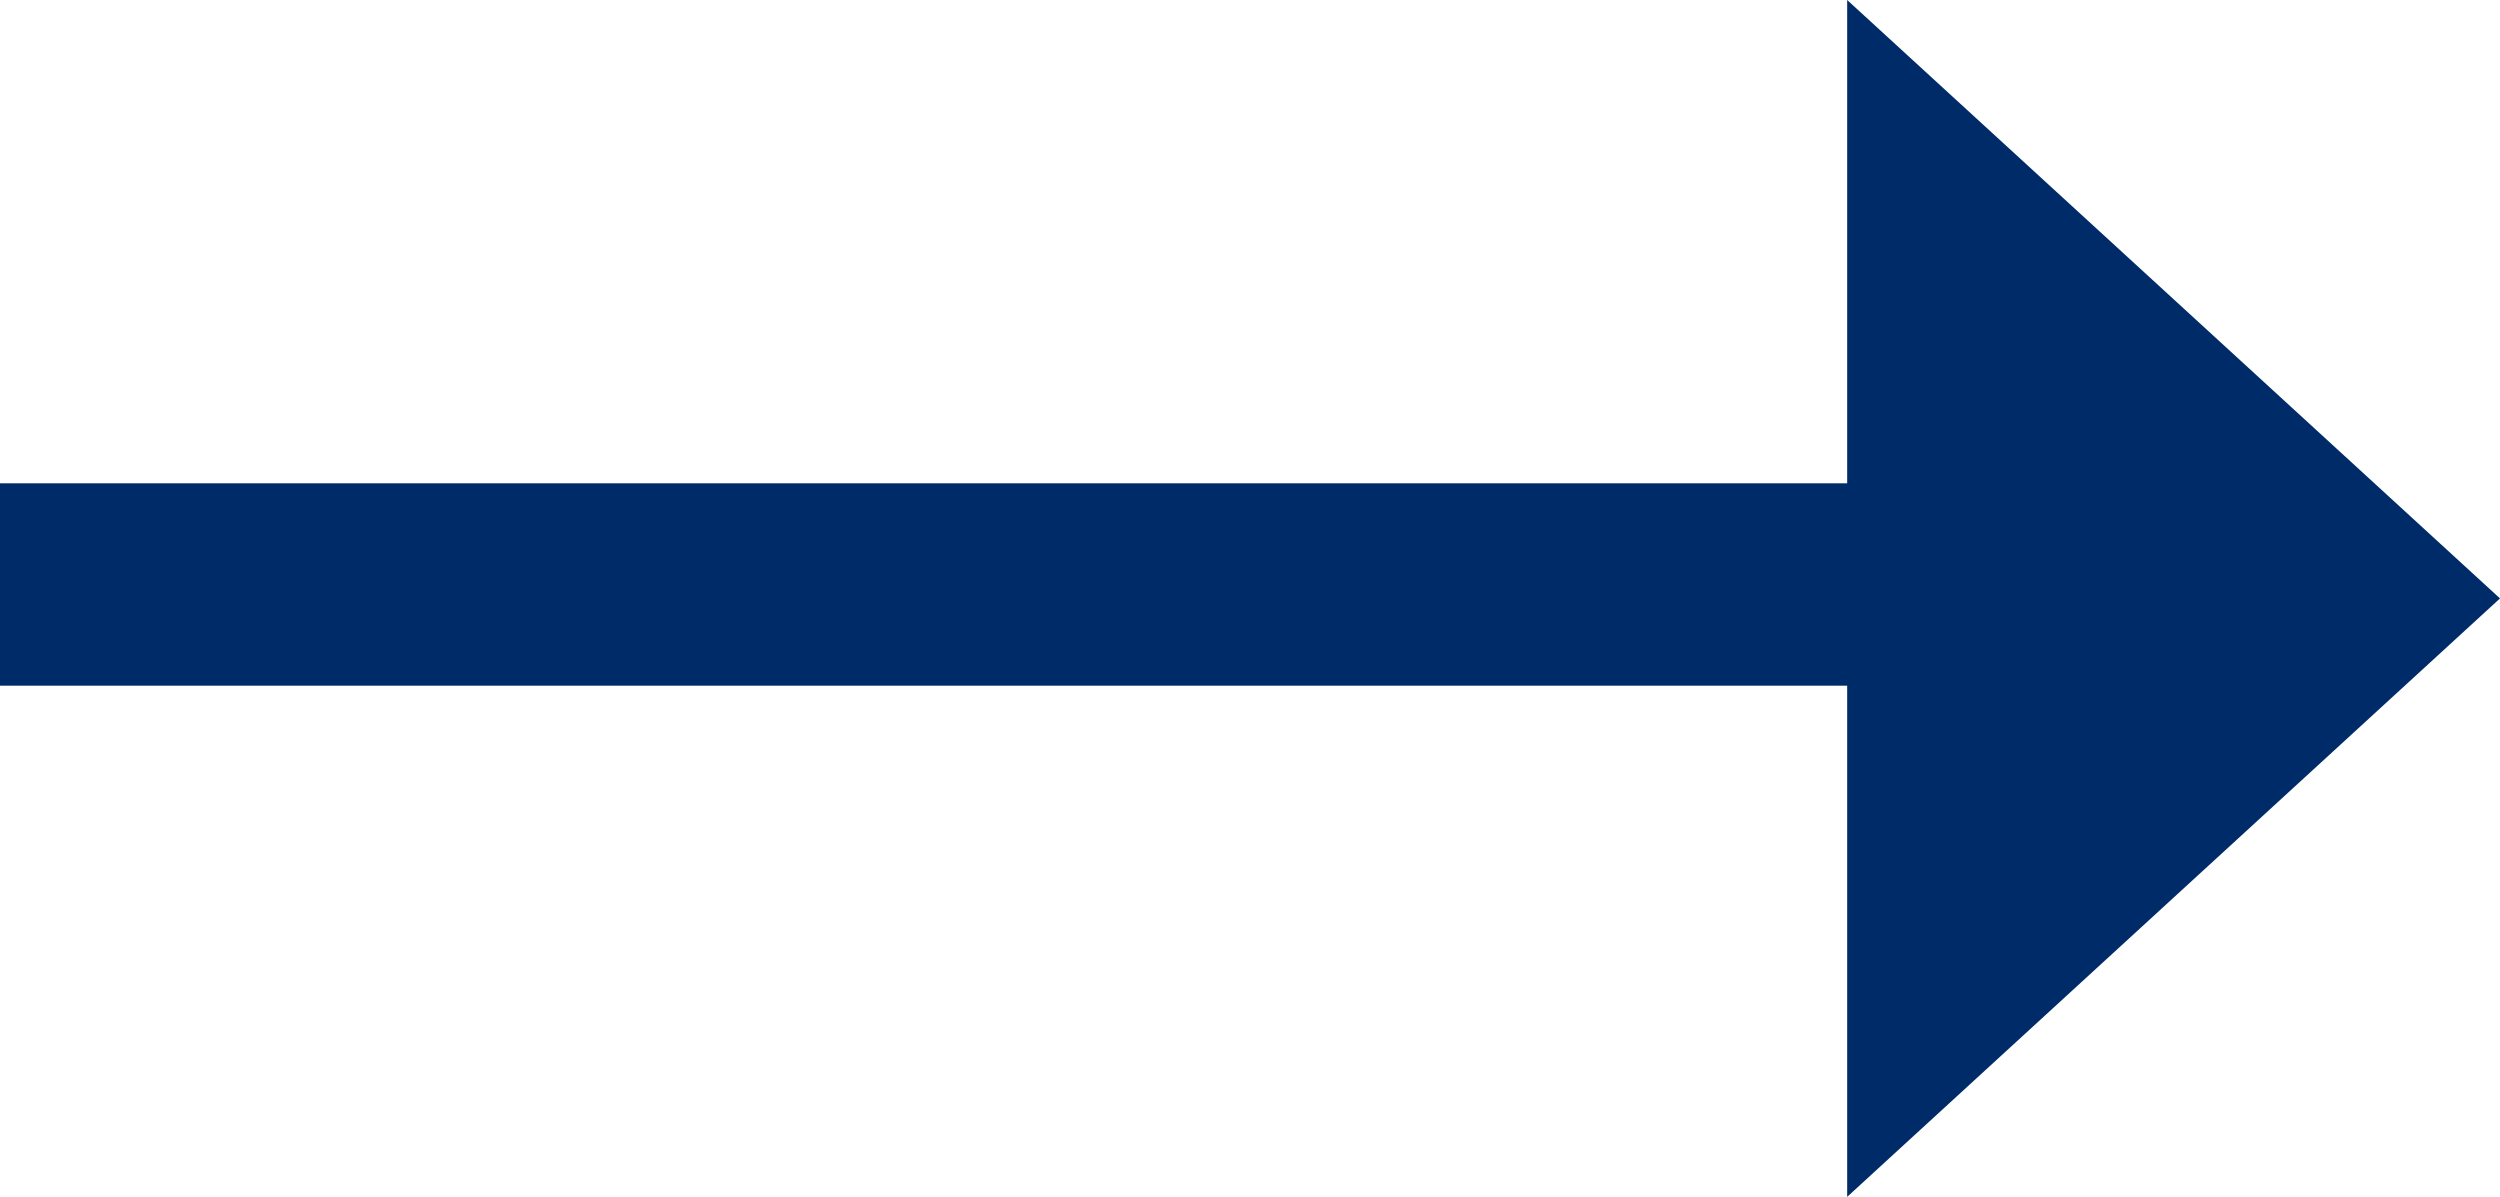<svg height="11" viewBox="0 0 22.977 11" width="22.977" xmlns="http://www.w3.org/2000/svg"><g fill="#002b69"><path d="m5.5 0 5.5 6h-11z" transform="matrix(0 1 -1 0 22.977 0)"/><path d="m0 4.442h18.605v1.86h-18.605z"/></g></svg>